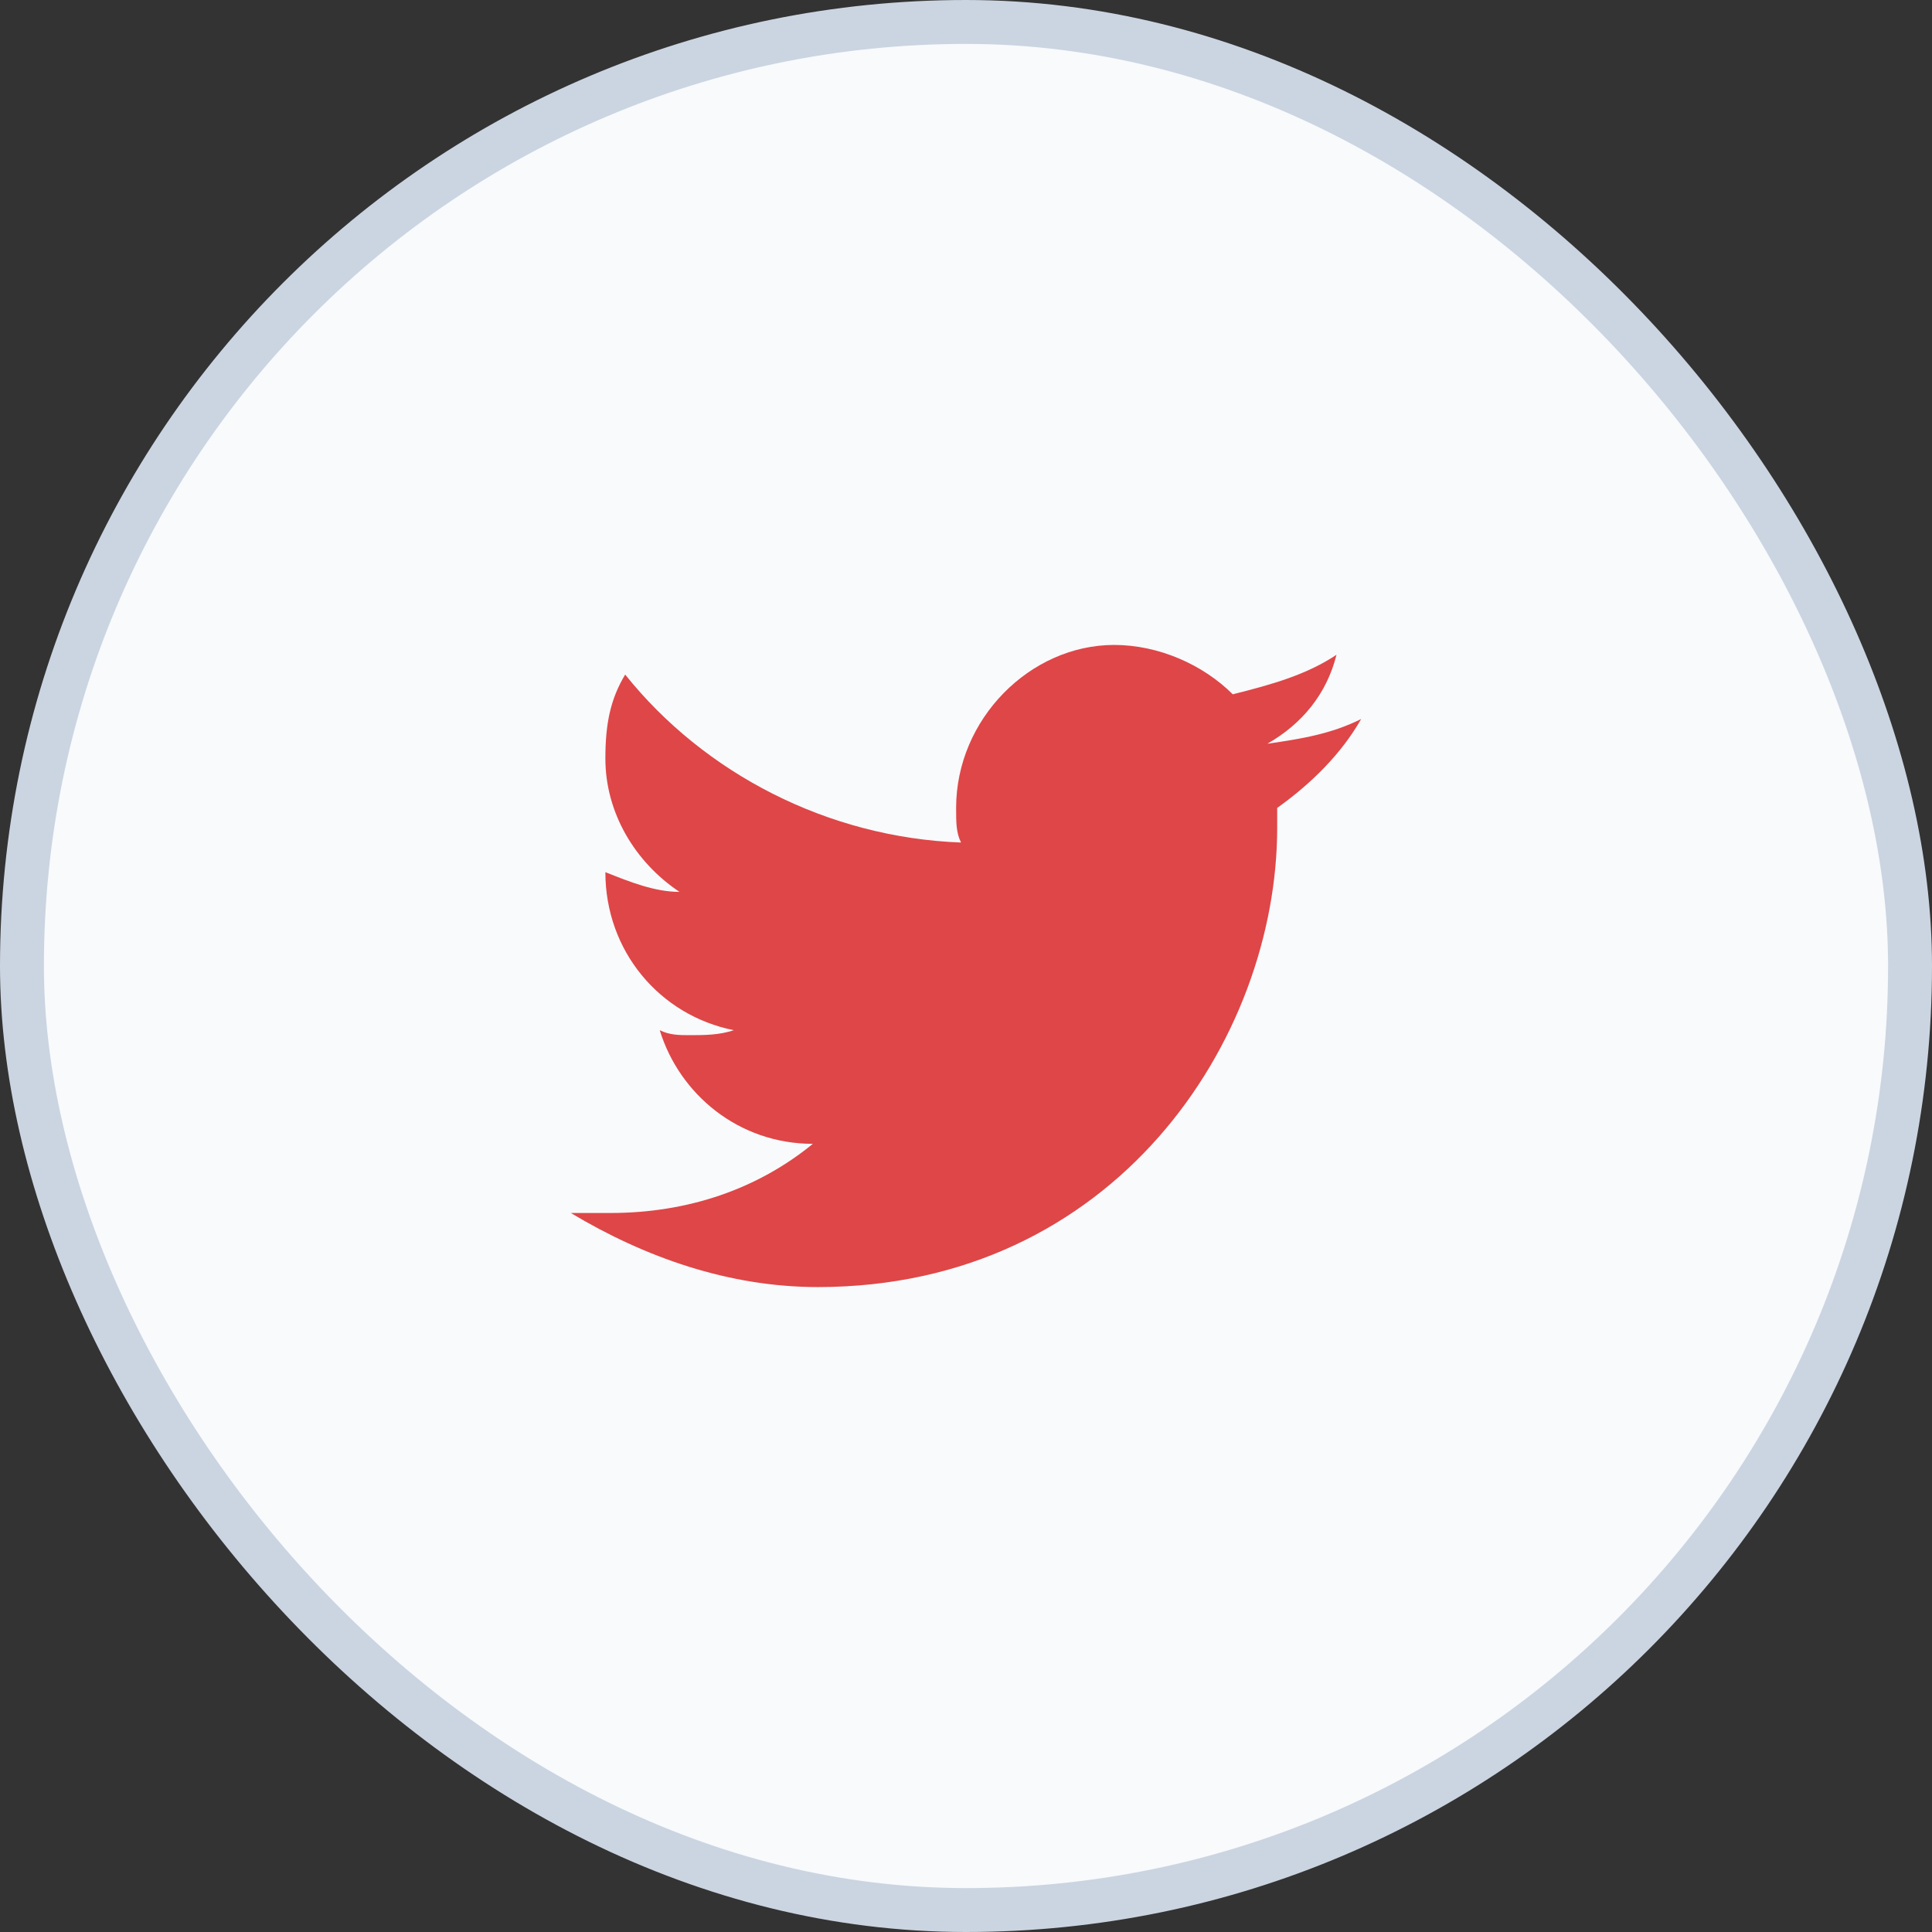 <svg width="44" height="44" viewBox="0 0 44 44" fill="none" xmlns="http://www.w3.org/2000/svg">
<rect x="0" y="0" width="44" height="44" fill="#333333" stroke="none"/>
<rect x="0.5" y="0.5" width="43" height="43" rx="21.5" fill="#F8FAFC"/>
<rect x="0.5" y="0.5" width="43" height="43" rx="21.5" stroke="#CBD5E1"/>
<path fill-rule="evenodd" clip-rule="evenodd" d="M31 16.375C30.325 16.712 29.65 16.825 28.863 16.938C29.65 16.488 30.212 15.812 30.438 14.912C29.762 15.363 28.975 15.588 28.075 15.812C27.4 15.137 26.387 14.688 25.375 14.688C23.462 14.688 21.775 16.375 21.775 18.4C21.775 18.738 21.775 18.962 21.887 19.188C18.85 19.075 16.038 17.613 14.238 15.363C13.9 15.925 13.787 16.488 13.787 17.275C13.787 18.512 14.463 19.637 15.475 20.312C14.912 20.312 14.35 20.087 13.787 19.863C13.787 21.663 15.025 23.125 16.712 23.462C16.375 23.575 16.038 23.575 15.7 23.575C15.475 23.575 15.25 23.575 15.025 23.462C15.475 24.925 16.825 26.05 18.512 26.05C17.275 27.062 15.7 27.625 13.9 27.625C13.562 27.625 13.338 27.625 13 27.625C14.688 28.637 16.6 29.312 18.625 29.312C25.375 29.312 29.087 23.688 29.087 18.85C29.087 18.738 29.087 18.512 29.087 18.4C29.875 17.837 30.55 17.163 31 16.375Z" fill="#DF4647"/>
</svg>
